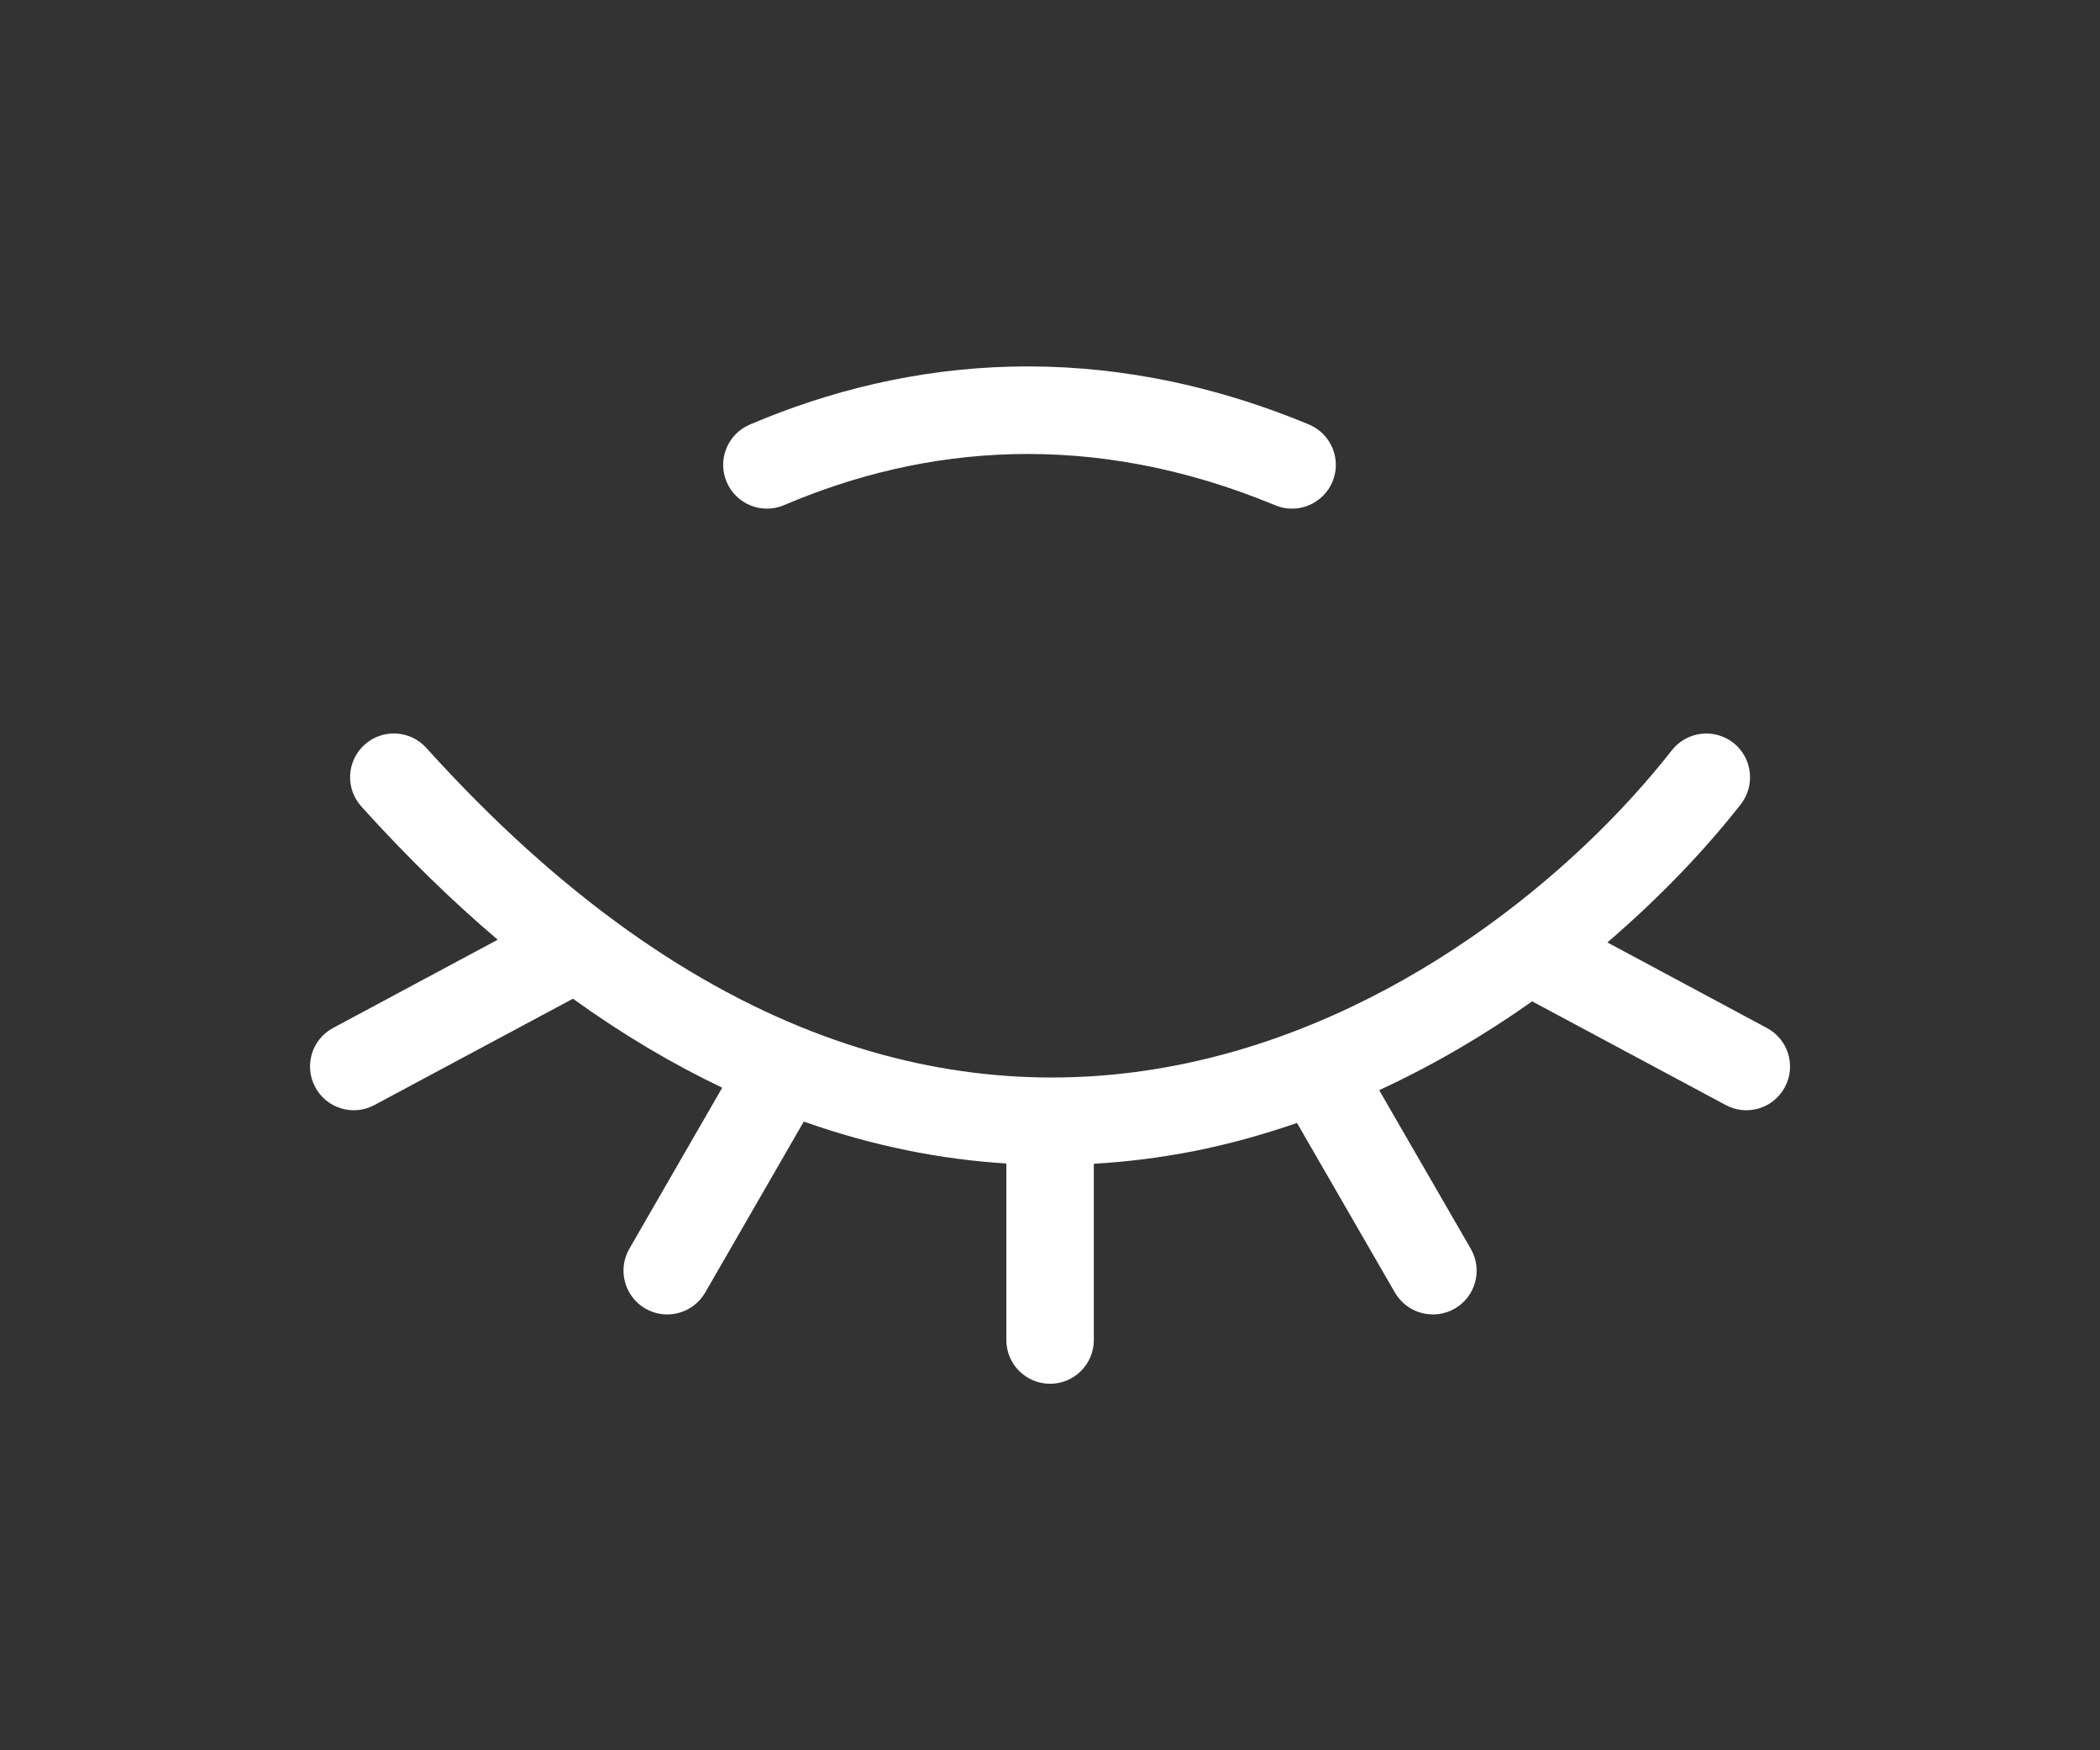 <svg width="24" height="20" viewBox="0 0 24 20" fill="none" xmlns="http://www.w3.org/2000/svg">
<rect x="0" y="0" width="24" height="20" fill="#333333" stroke="none"/>
<path d="M19.107 8.573C19.278 8.356 19.592 8.318 19.81 8.488C20.026 8.658 20.064 8.973 19.895 9.19C19.494 9.702 18.979 10.246 18.37 10.769L20.194 11.747C20.437 11.877 20.529 12.18 20.398 12.423C20.268 12.666 19.966 12.758 19.723 12.627L17.51 11.442C16.977 11.82 16.392 12.166 15.762 12.457L16.809 14.27C16.947 14.509 16.865 14.815 16.626 14.953C16.387 15.091 16.081 15.009 15.942 14.77L14.823 12.832C14.44 12.963 14.045 13.075 13.637 13.155C13.266 13.227 12.887 13.276 12.501 13.298V15.312C12.501 15.588 12.277 15.812 12.001 15.812C11.725 15.812 11.501 15.588 11.501 15.312V13.295C10.748 13.248 9.975 13.095 9.186 12.816L8.059 14.77C7.92 15.009 7.615 15.091 7.376 14.953C7.137 14.815 7.055 14.509 7.192 14.27L8.254 12.429C7.69 12.16 7.12 11.824 6.548 11.412L4.279 12.627C4.036 12.758 3.733 12.666 3.603 12.423C3.472 12.18 3.563 11.876 3.807 11.746L5.688 10.738C5.169 10.297 4.649 9.791 4.13 9.216C3.945 9.011 3.961 8.695 4.166 8.51C4.371 8.325 4.687 8.341 4.872 8.546C7.986 11.995 10.986 12.654 13.445 12.173C15.95 11.684 17.997 9.992 19.107 8.573ZM8.568 4.852C10.385 4.077 12.572 3.861 14.958 4.85C15.213 4.956 15.334 5.248 15.229 5.503C15.123 5.758 14.83 5.88 14.575 5.774C12.464 4.899 10.557 5.091 8.961 5.772C8.707 5.88 8.413 5.762 8.305 5.508C8.196 5.254 8.315 4.961 8.568 4.852Z" fill="white"/>
</svg>
